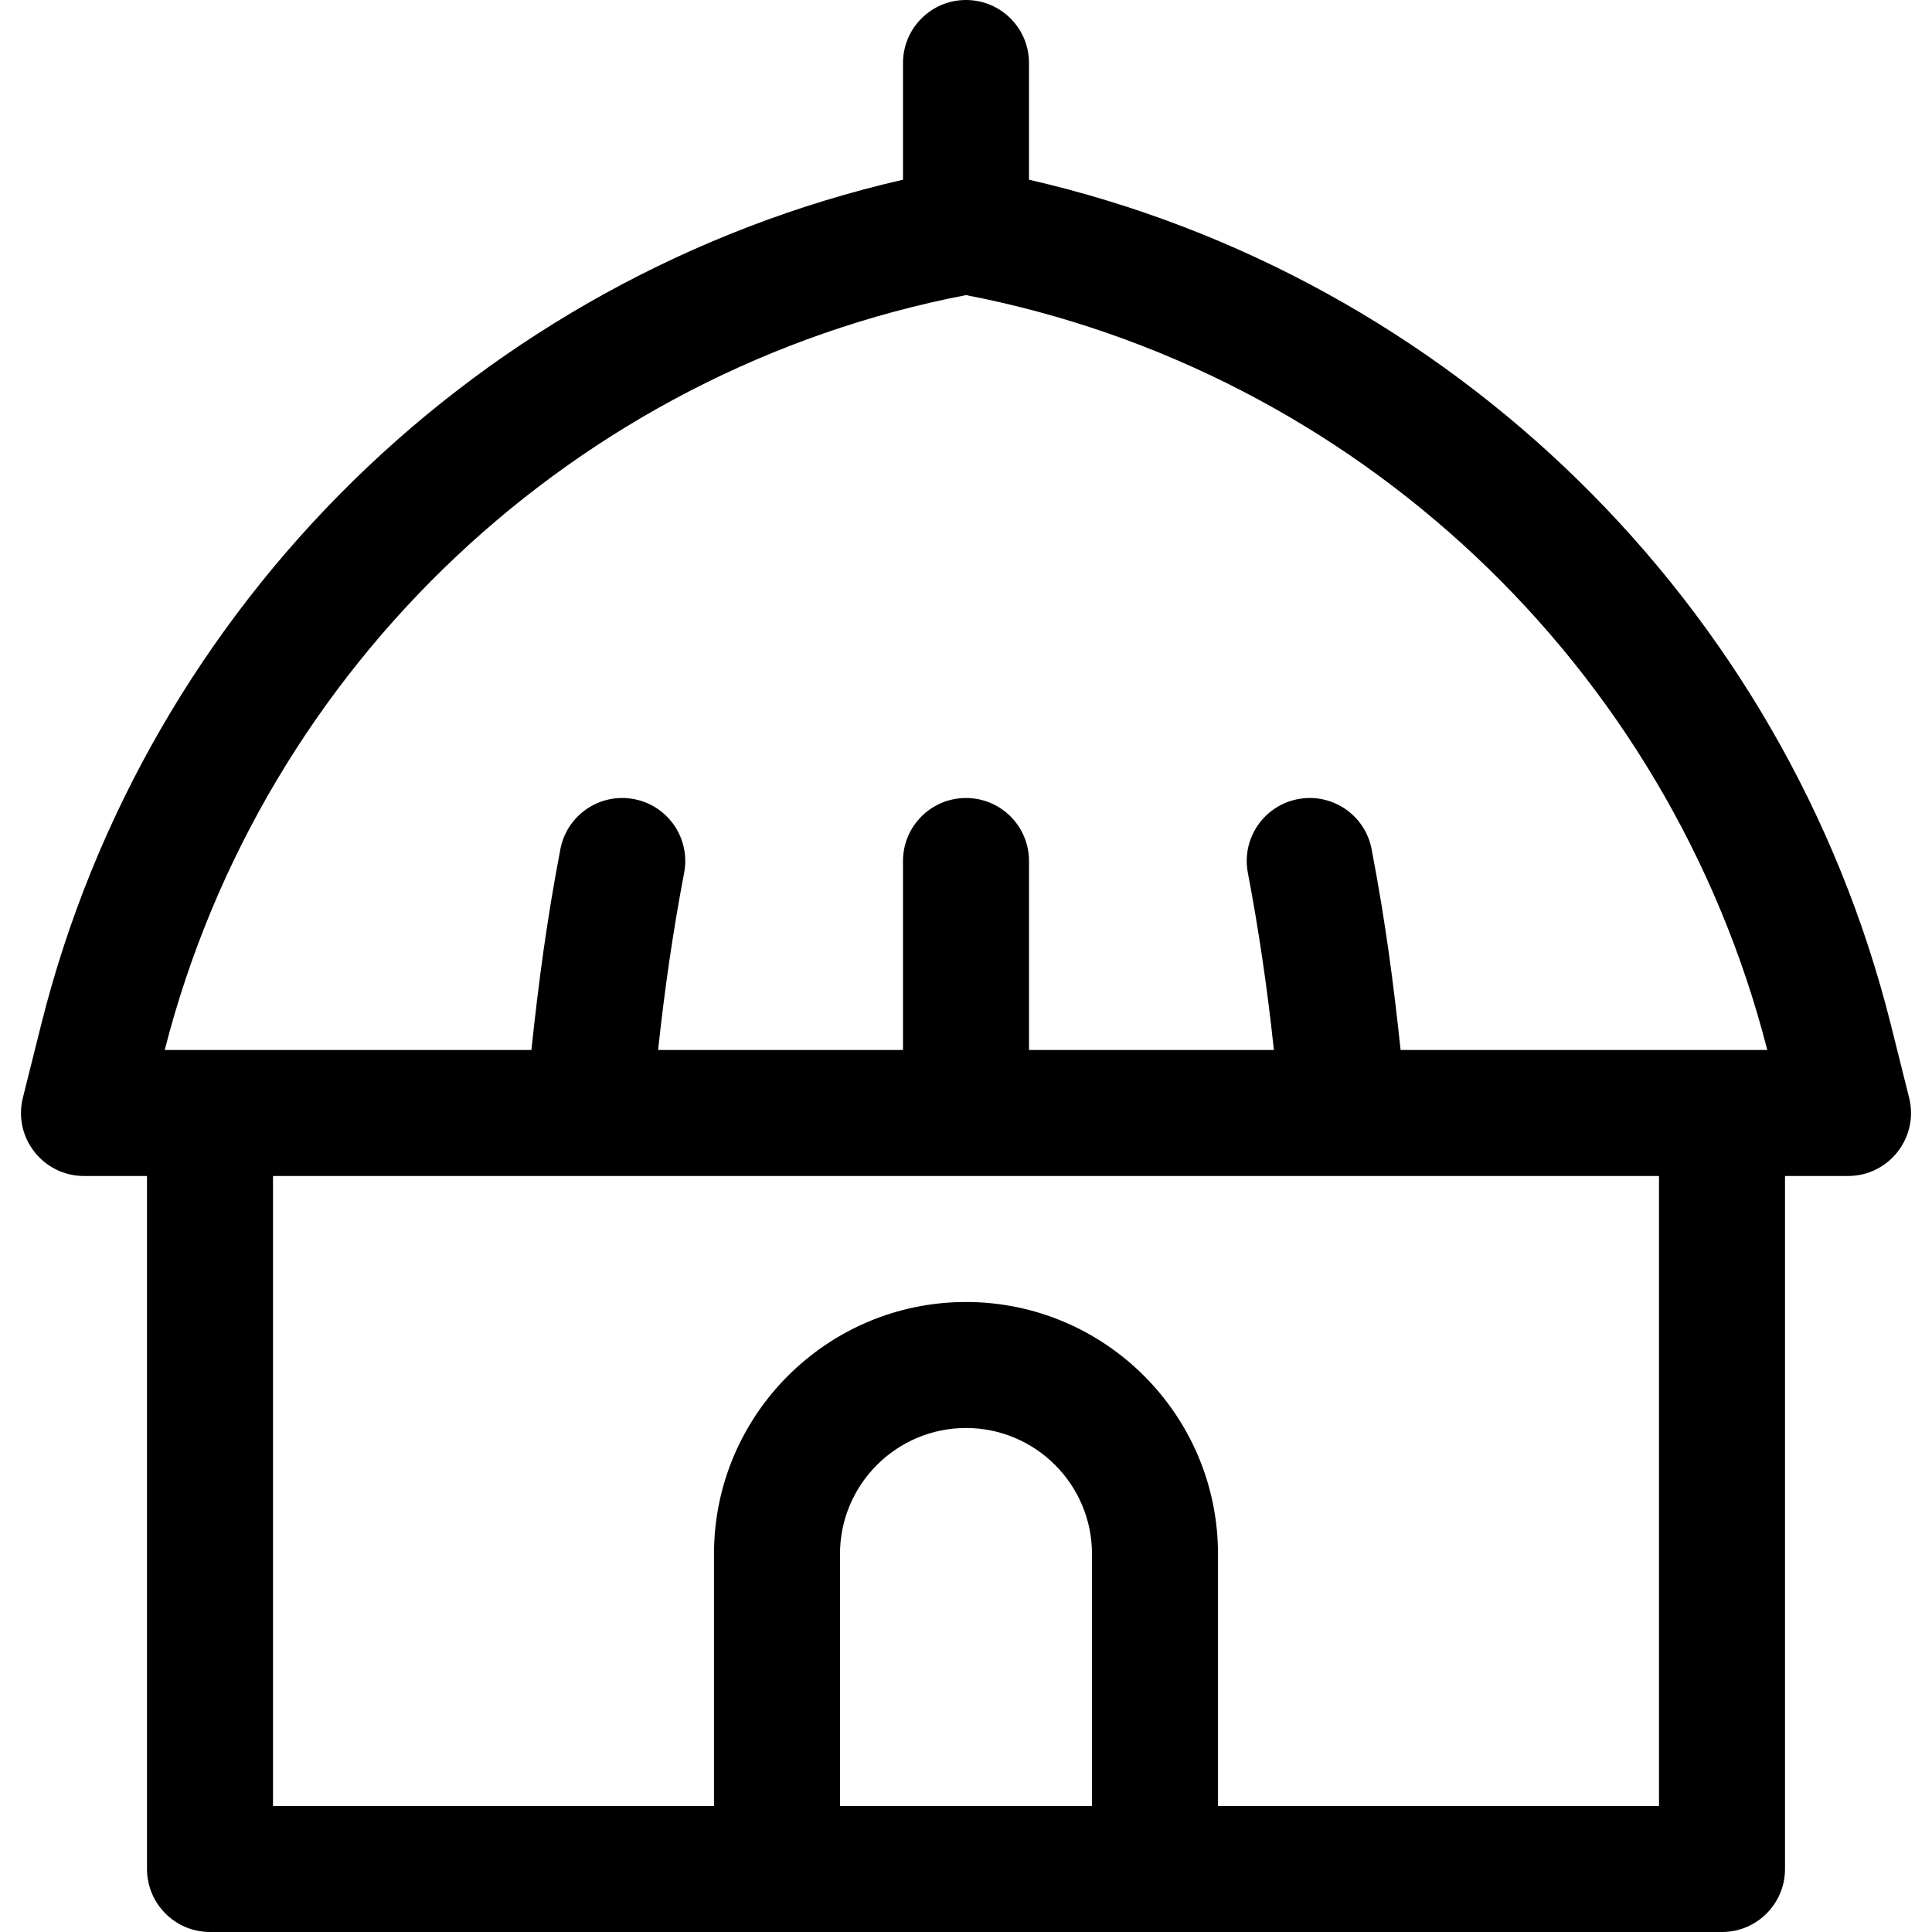 <?xml version="1.0" encoding="iso-8859-1"?>
<!-- Uploaded to: SVG Repo, www.svgrepo.com, Generator: SVG Repo Mixer Tools -->
<svg fill="#000000" height="800px" width="800px" version="1.1" id="Layer_1" xmlns="http://www.w3.org/2000/svg" xmlns:xlink="http://www.w3.org/1999/xlink" 
	 viewBox="0 0 512 512" xml:space="preserve">
<g>
	<g>
		<path d="M505.937,290.907l-4.815-19.259C473.168,159.836,384.305,73.253,272.695,47.623V16.696C272.695,7.475,265.22,0,256,0
			c-9.22,0-16.696,7.475-16.696,16.696v30.927C127.695,73.253,38.832,159.836,10.879,271.649l-4.815,19.259
			c-2.635,10.539,5.355,20.744,16.197,20.744h16.696v183.652c0,9.22,7.475,16.696,16.696,16.696c3.653,0,396.454,0,400.696,0
			c9.22,0,16.696-7.475,16.696-16.696V311.652h16.696C500.603,311.652,508.566,301.427,505.937,290.907z M289.391,478.609h-66.783
			v-66.783c0-18.412,14.979-33.391,33.391-33.391c18.412,0,33.391,14.979,33.391,33.391V478.609z M439.652,478.609h-116.87v-66.783
			c0-36.824-29.959-66.783-66.783-66.783s-66.783,29.959-66.783,66.783v66.783H72.348V311.652c38.913,0,304.845,0,367.304,0V478.609
			z M371.176,278.261c-1.825-17.043-3.852-33.133-7.682-53.216c-1.727-9.057-10.467-15-19.528-13.272
			c-9.058,1.727-14.999,10.47-13.272,19.528c2.828,14.826,5.121,30.362,6.815,46.174l0.083,0.785h-64.897v-50.087
			c0-9.22-7.475-16.696-16.696-16.696c-9.22,0-16.696,7.475-16.696,16.696v50.087h-64.898c1.708-15.947,3.915-31.314,6.899-46.958
			c1.727-9.058-4.214-17.801-13.272-19.528c-9.065-1.732-17.801,4.214-19.528,13.272c-3.653,19.153-5.729,34.975-7.682,53.216
			c-13.466,0-89.199,0-97.175,0C69.745,176.305,152.755,98.166,256,78.205c103.246,19.961,186.254,98.1,212.352,200.056
			C457.018,278.261,386.058,278.261,371.176,278.261z"/>
	</g>
</g>
</svg>